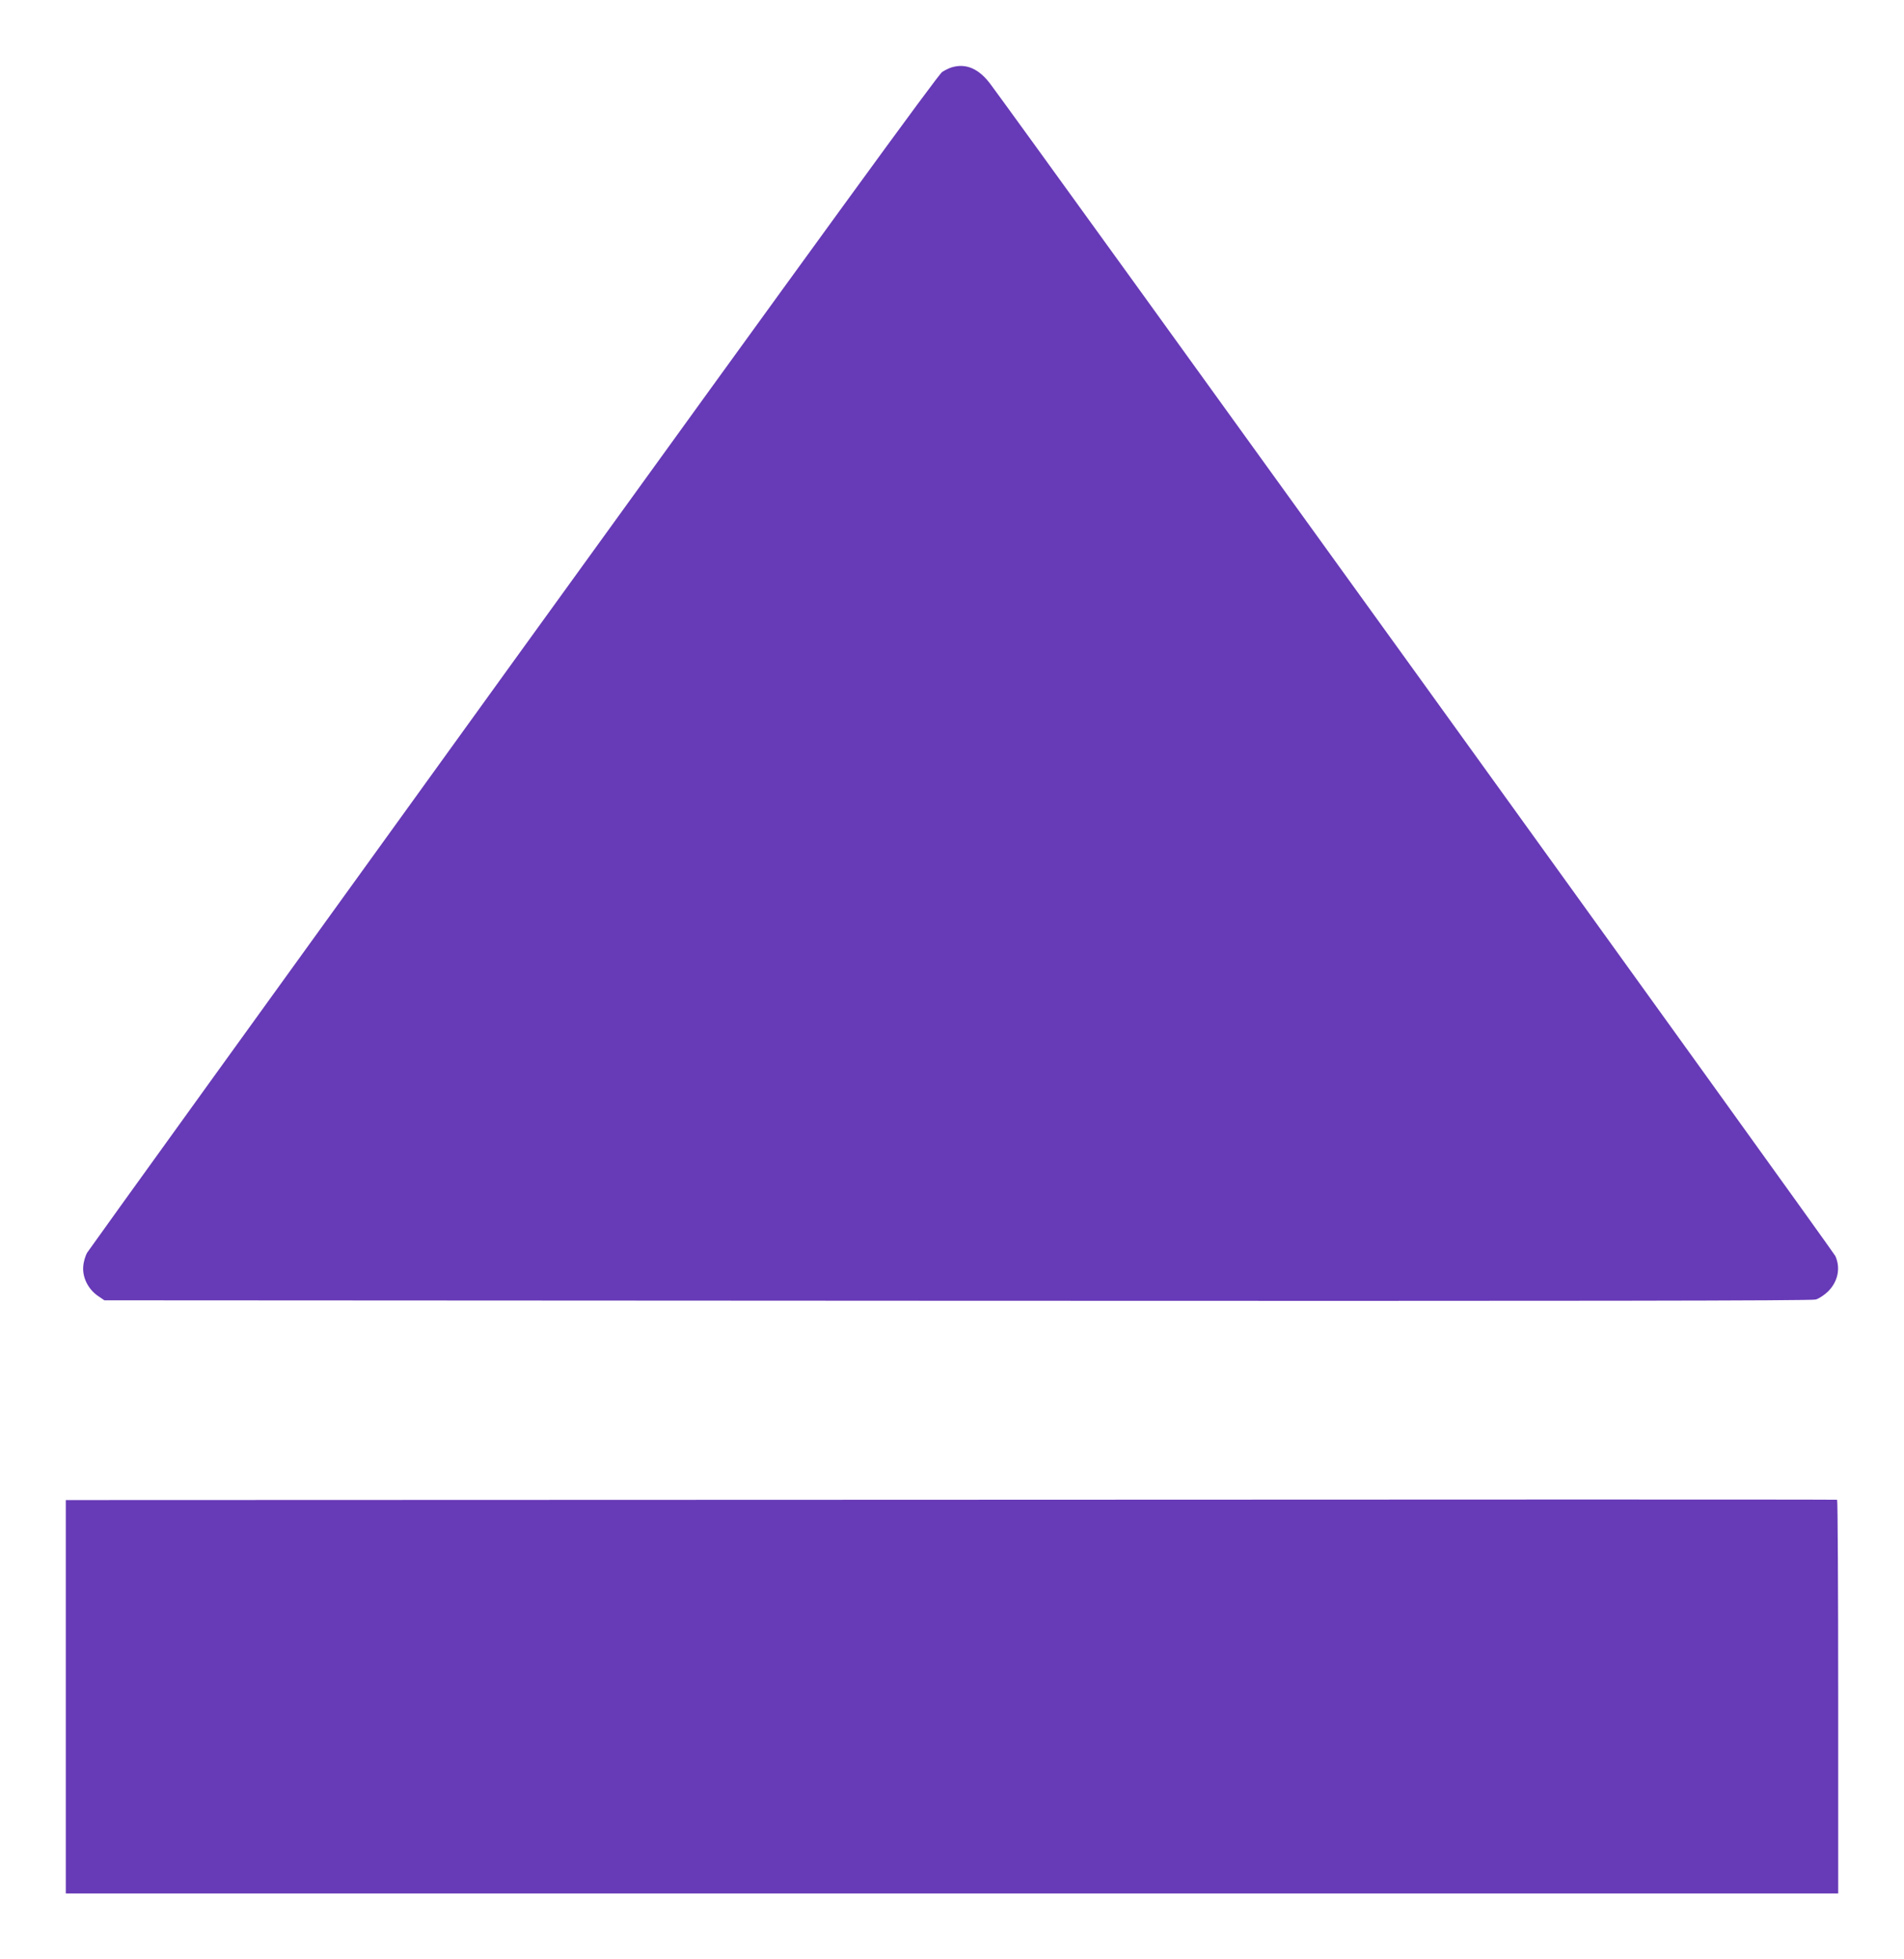 <?xml version="1.0" standalone="no"?>
<!DOCTYPE svg PUBLIC "-//W3C//DTD SVG 20010904//EN"
 "http://www.w3.org/TR/2001/REC-SVG-20010904/DTD/svg10.dtd">
<svg version="1.0" xmlns="http://www.w3.org/2000/svg"
 width="1244pt" height="1280pt" viewBox="0 0 1244 1280"
 preserveAspectRatio="xMidYMid meet">
<g transform="translate(0,1280) scale(0.1,-0.1)"
fill="#673ab7" stroke="none">
<path d="M6218 12360 c-15 -4 -43 -18 -62 -30 -25 -15 -787 -1063 -2800 -3849
-1520 -2105 -2774 -3844 -2786 -3864 -12 -20 -24 -60 -26 -89 -7 -71 31 -149
94 -193 l44 -30 5571 -3 c4062 -2 5582 0 5610 8 22 6 57 30 81 53 65 65 83
154 47 232 -14 31 -5281 7335 -5518 7653 -77 104 -161 140 -255 112z"/>
<path d="M6212 3002 l-5782 -2 0 -1285 0 -1285 5790 0 5790 0 0 1284 c0 707
-3 1286 -7 1288 -5 2 -2610 2 -5791 0z"/>
</g>
</svg>
